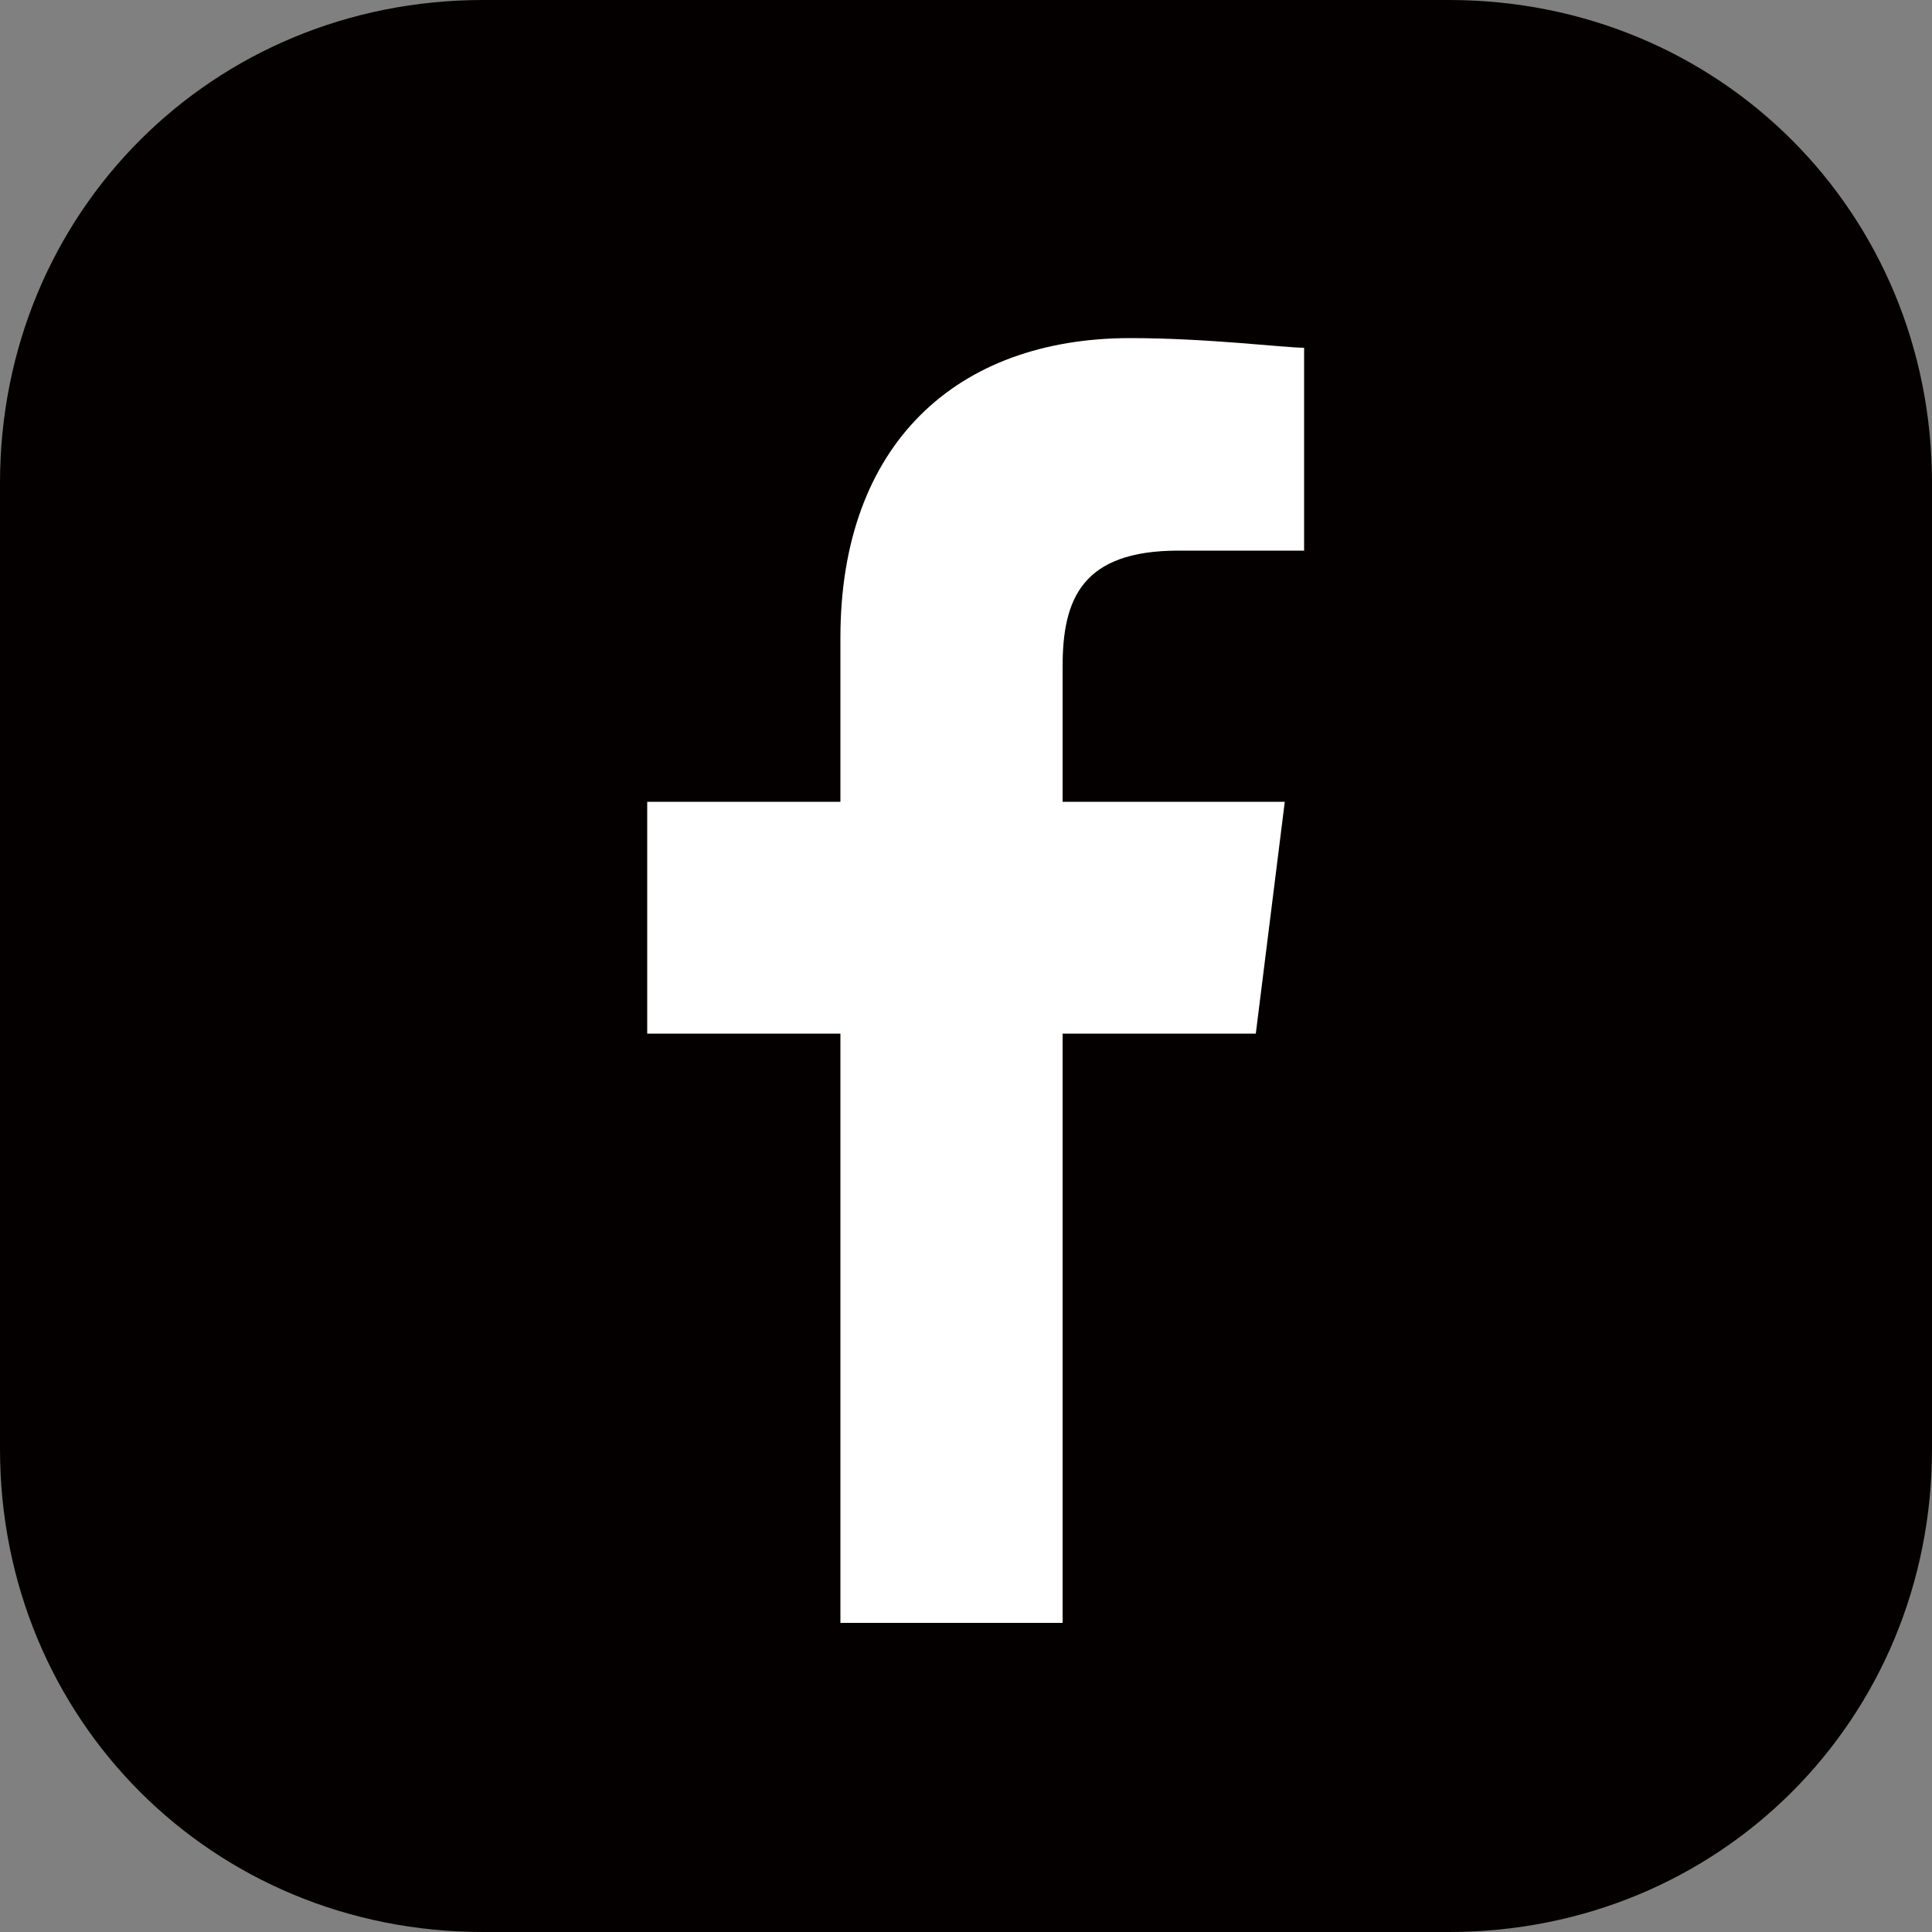 <svg width="50" height="50" viewBox="0 0 50 50" fill="none" xmlns="http://www.w3.org/2000/svg">
<rect x="0" y="0" width="50" height="50" fill="#808080" stroke="none"/>
<path d="M50 37.5C50 44.5 44.5 50 37.5 50H12.5C5.5 50 0 44.5 0 37.5V12.5C0 5.5 5.5 0 12.5 0H37.5C44.5 0 50 5.5 50 12.5V37.5Z" fill="#050000"/>
<path d="M32.5 26.75L33.25 20.75H27.5V17.25C27.5 15.5 28 14.25 30.5 14.25H33.75V9C33.25 9 31.25 8.75 29.25 8.75C24.75 8.75 21.75 11.5 21.75 16.5V20.75H16.75V26.75H21.75V42H27.5V26.75H32.5Z" fill="white"/>
</svg>
